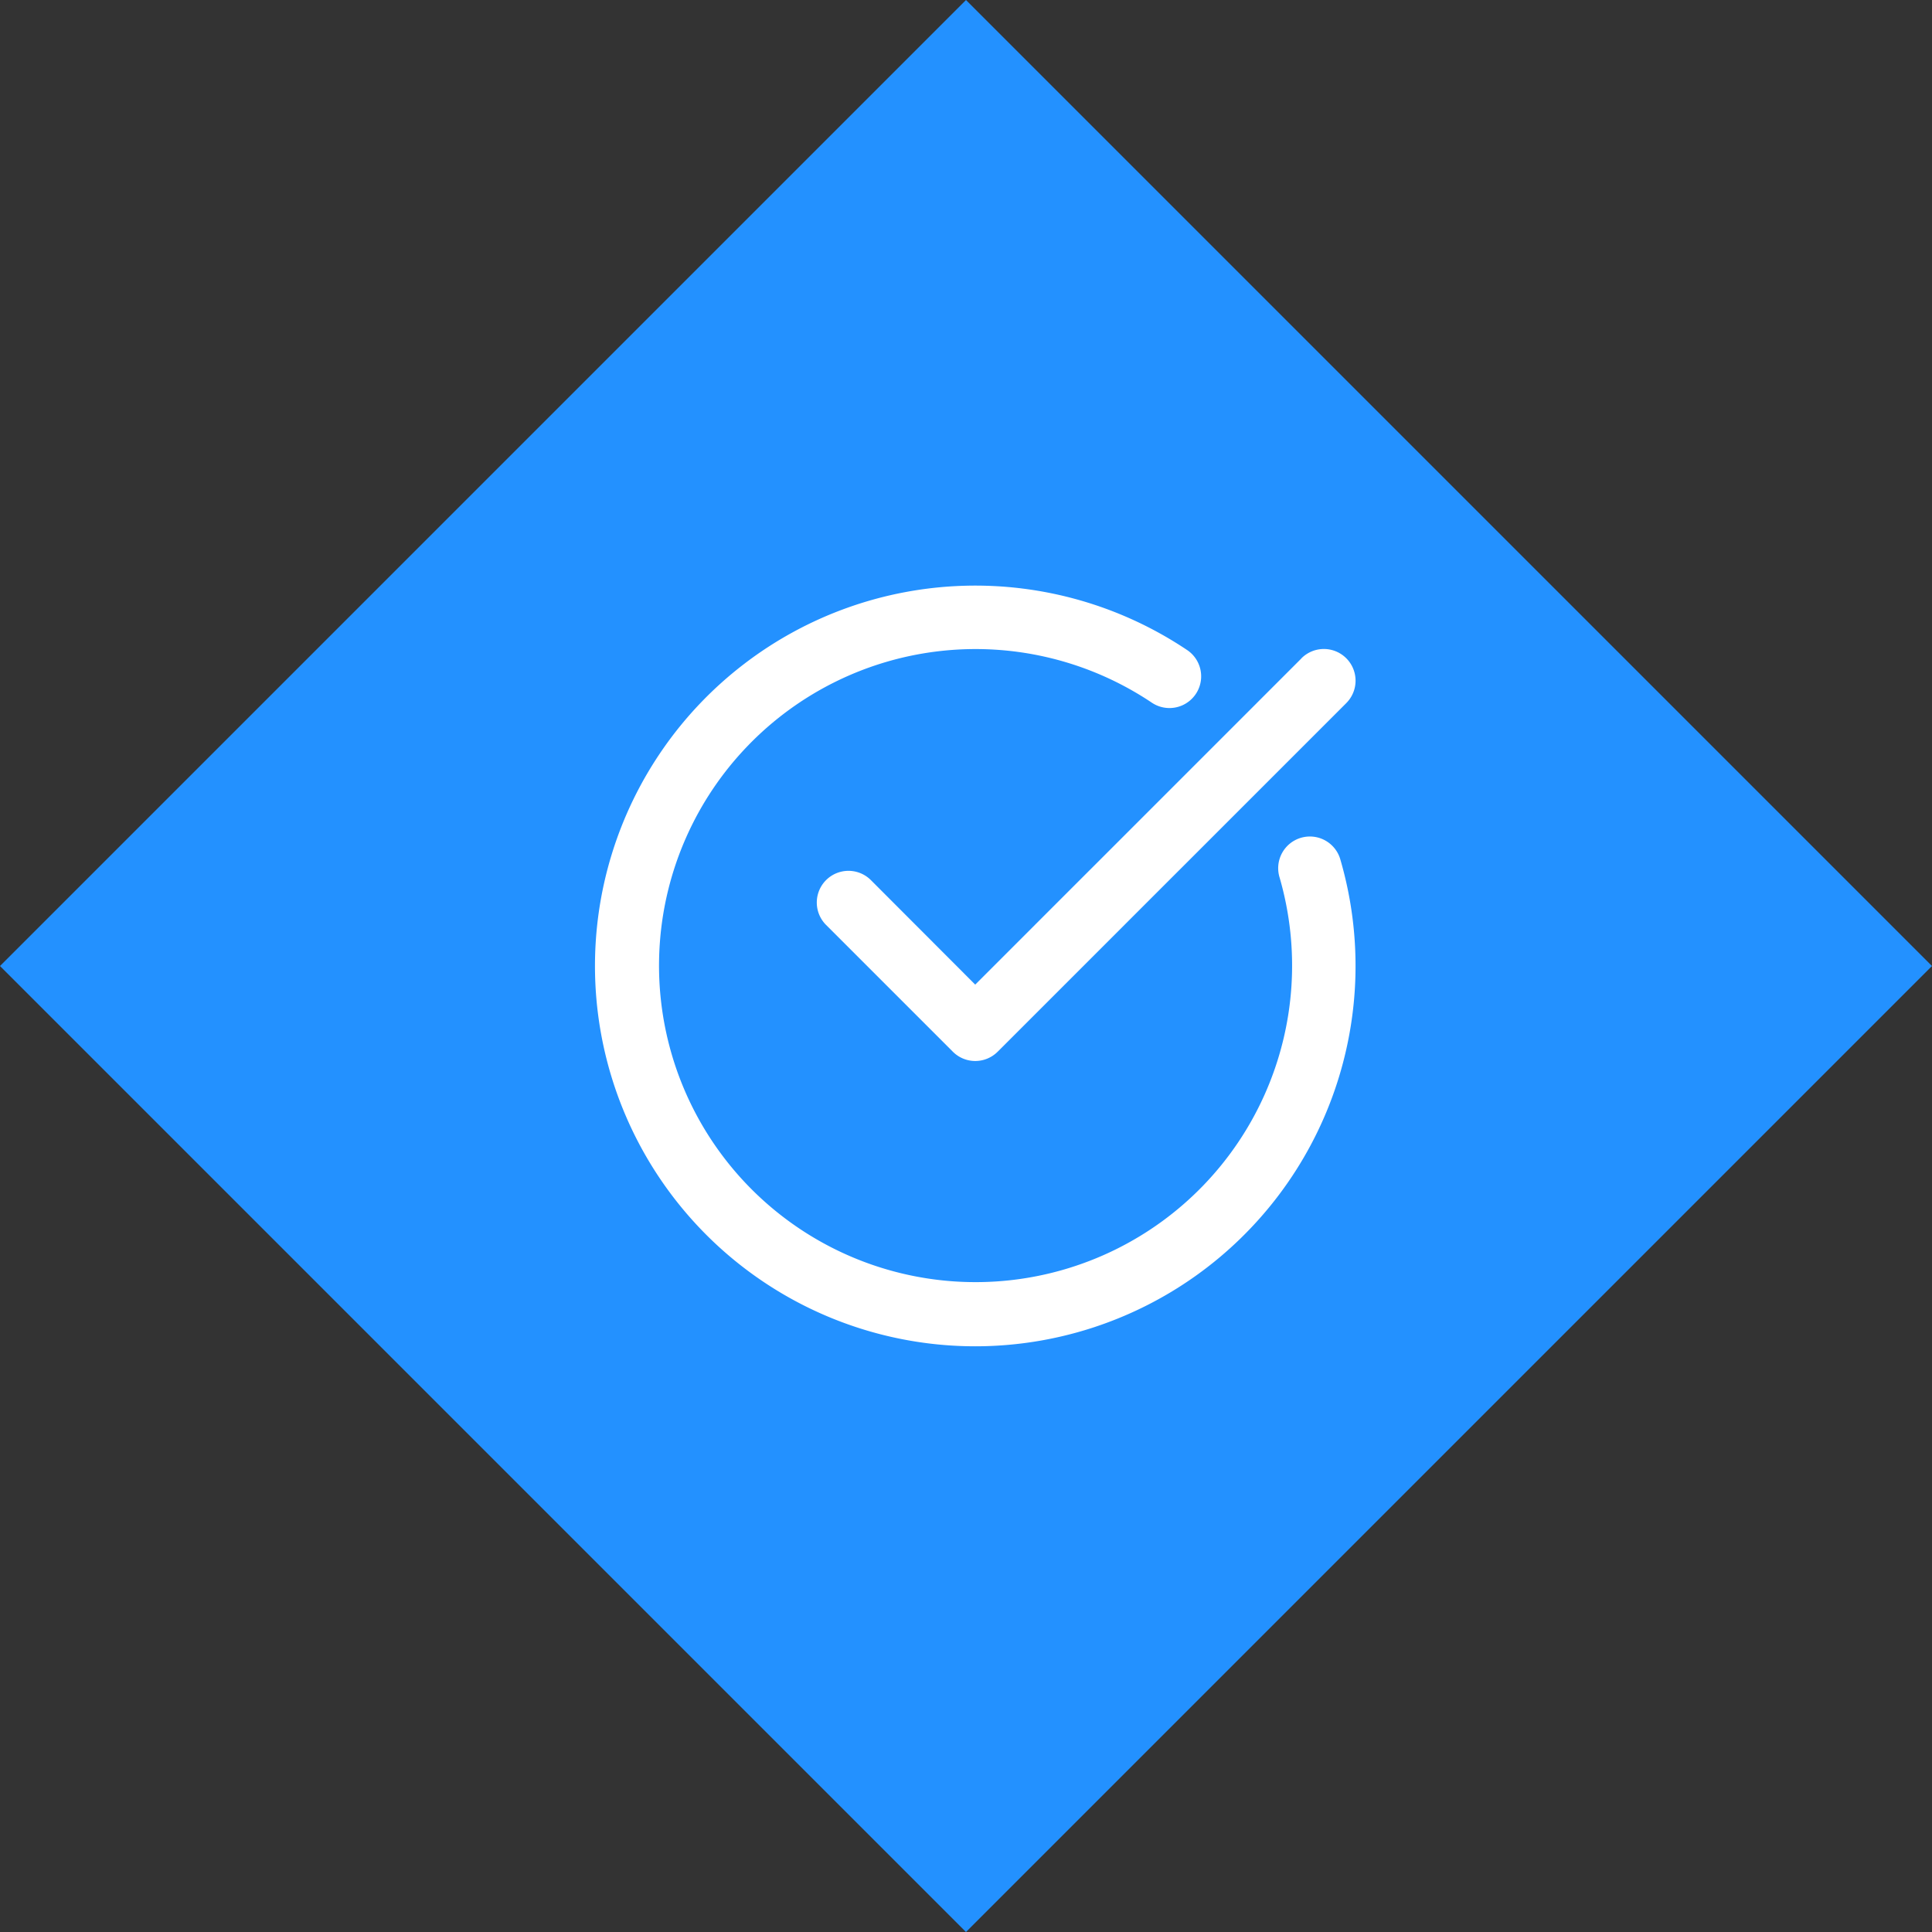 <svg xmlns="http://www.w3.org/2000/svg" width="99.489" height="99.489" viewBox="0 0 99.489 99.489"><rect x="0" y="0" width="99.489" height="99.489" fill="#333333" stroke="none"/><defs><style>.a{fill:#2391ff;}.b{fill:#fff;}</style></defs><g transform="translate(-920 -1204.566)"><rect class="a" width="70.349" height="70.349" transform="translate(1019.488 1254.311) rotate(135)"/><g transform="translate(950.638 1234.727)"><path class="b" d="M19.583,39.167A19.587,19.587,0,0,0,38.391,14.124a1.632,1.632,0,1,0-3.132.916,16.3,16.3,0,1,1-6.577-9.012,1.632,1.632,0,0,0,1.825-2.706A19.586,19.586,0,1,0,19.583,39.167Zm0,0" transform="translate(0 0)"/><path class="b" d="M136.96,32.481l-16.8,16.8L114.788,43.9a1.632,1.632,0,0,0-2.308,2.308l6.528,6.528a1.631,1.631,0,0,0,2.308,0l17.952-17.952a1.632,1.632,0,0,0-2.308-2.308Zm0,0" transform="translate(-100.579 -28.739)"/></g></g></svg>